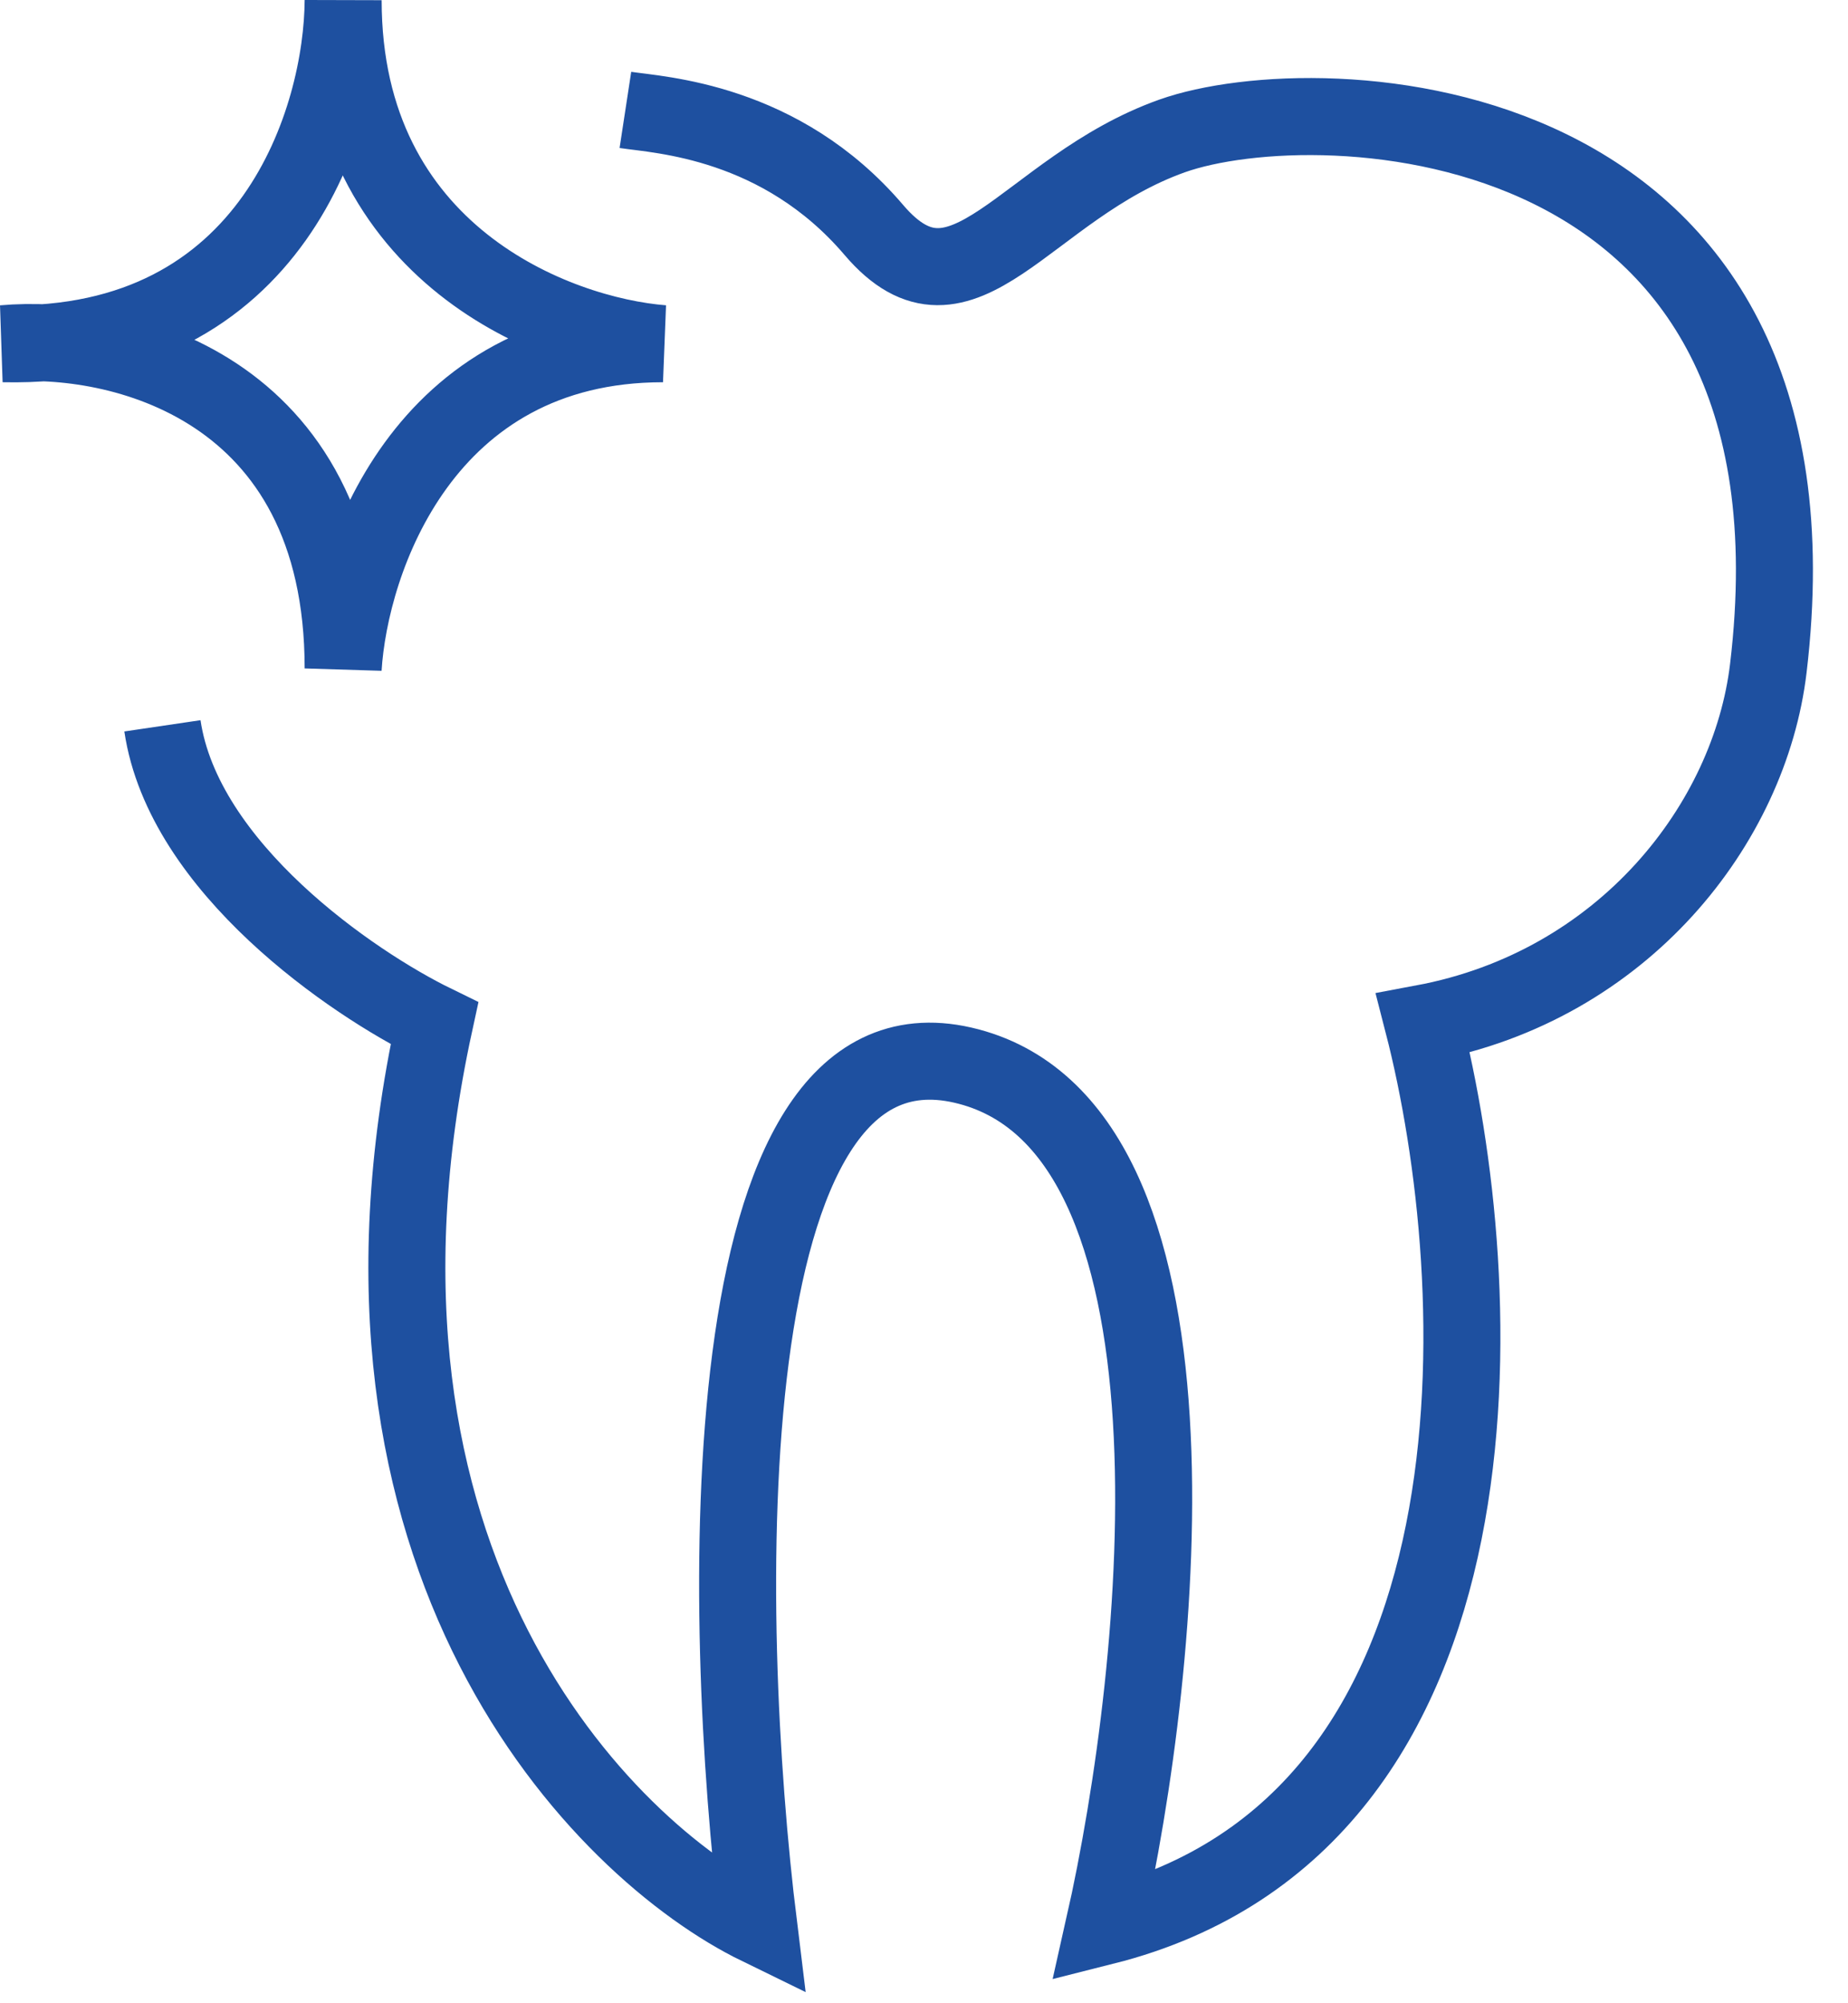 <svg width="48" height="52" viewBox="0 0 48 52" fill="none" xmlns="http://www.w3.org/2000/svg">
<path d="M4.219 18.841C4.763 22.527 9.156 25.526 11.284 26.564C8.241 40.548 15.632 48.018 19.708 50.005C18.711 41.921 18.376 26.131 25.006 27.648C31.637 29.166 30.215 43.185 28.675 50.005C39.435 47.295 38.684 33.249 36.962 26.564C42.18 25.589 45.449 21.373 45.93 17.351C47.696 2.582 34.245 2.175 30.441 3.53C26.637 4.885 25.006 8.679 22.697 5.969C20.274 3.127 17.127 2.988 16.244 2.853M8.913 0.005C8.897 3.04 7.111 9.071 0.089 8.922C3.03 8.66 8.913 9.98 8.913 17.351C9.087 14.541 10.993 8.922 17.221 8.922C14.452 8.704 8.913 6.616 8.913 0.005Z" stroke="#1E50A0" stroke-width="2"/>
</svg>
